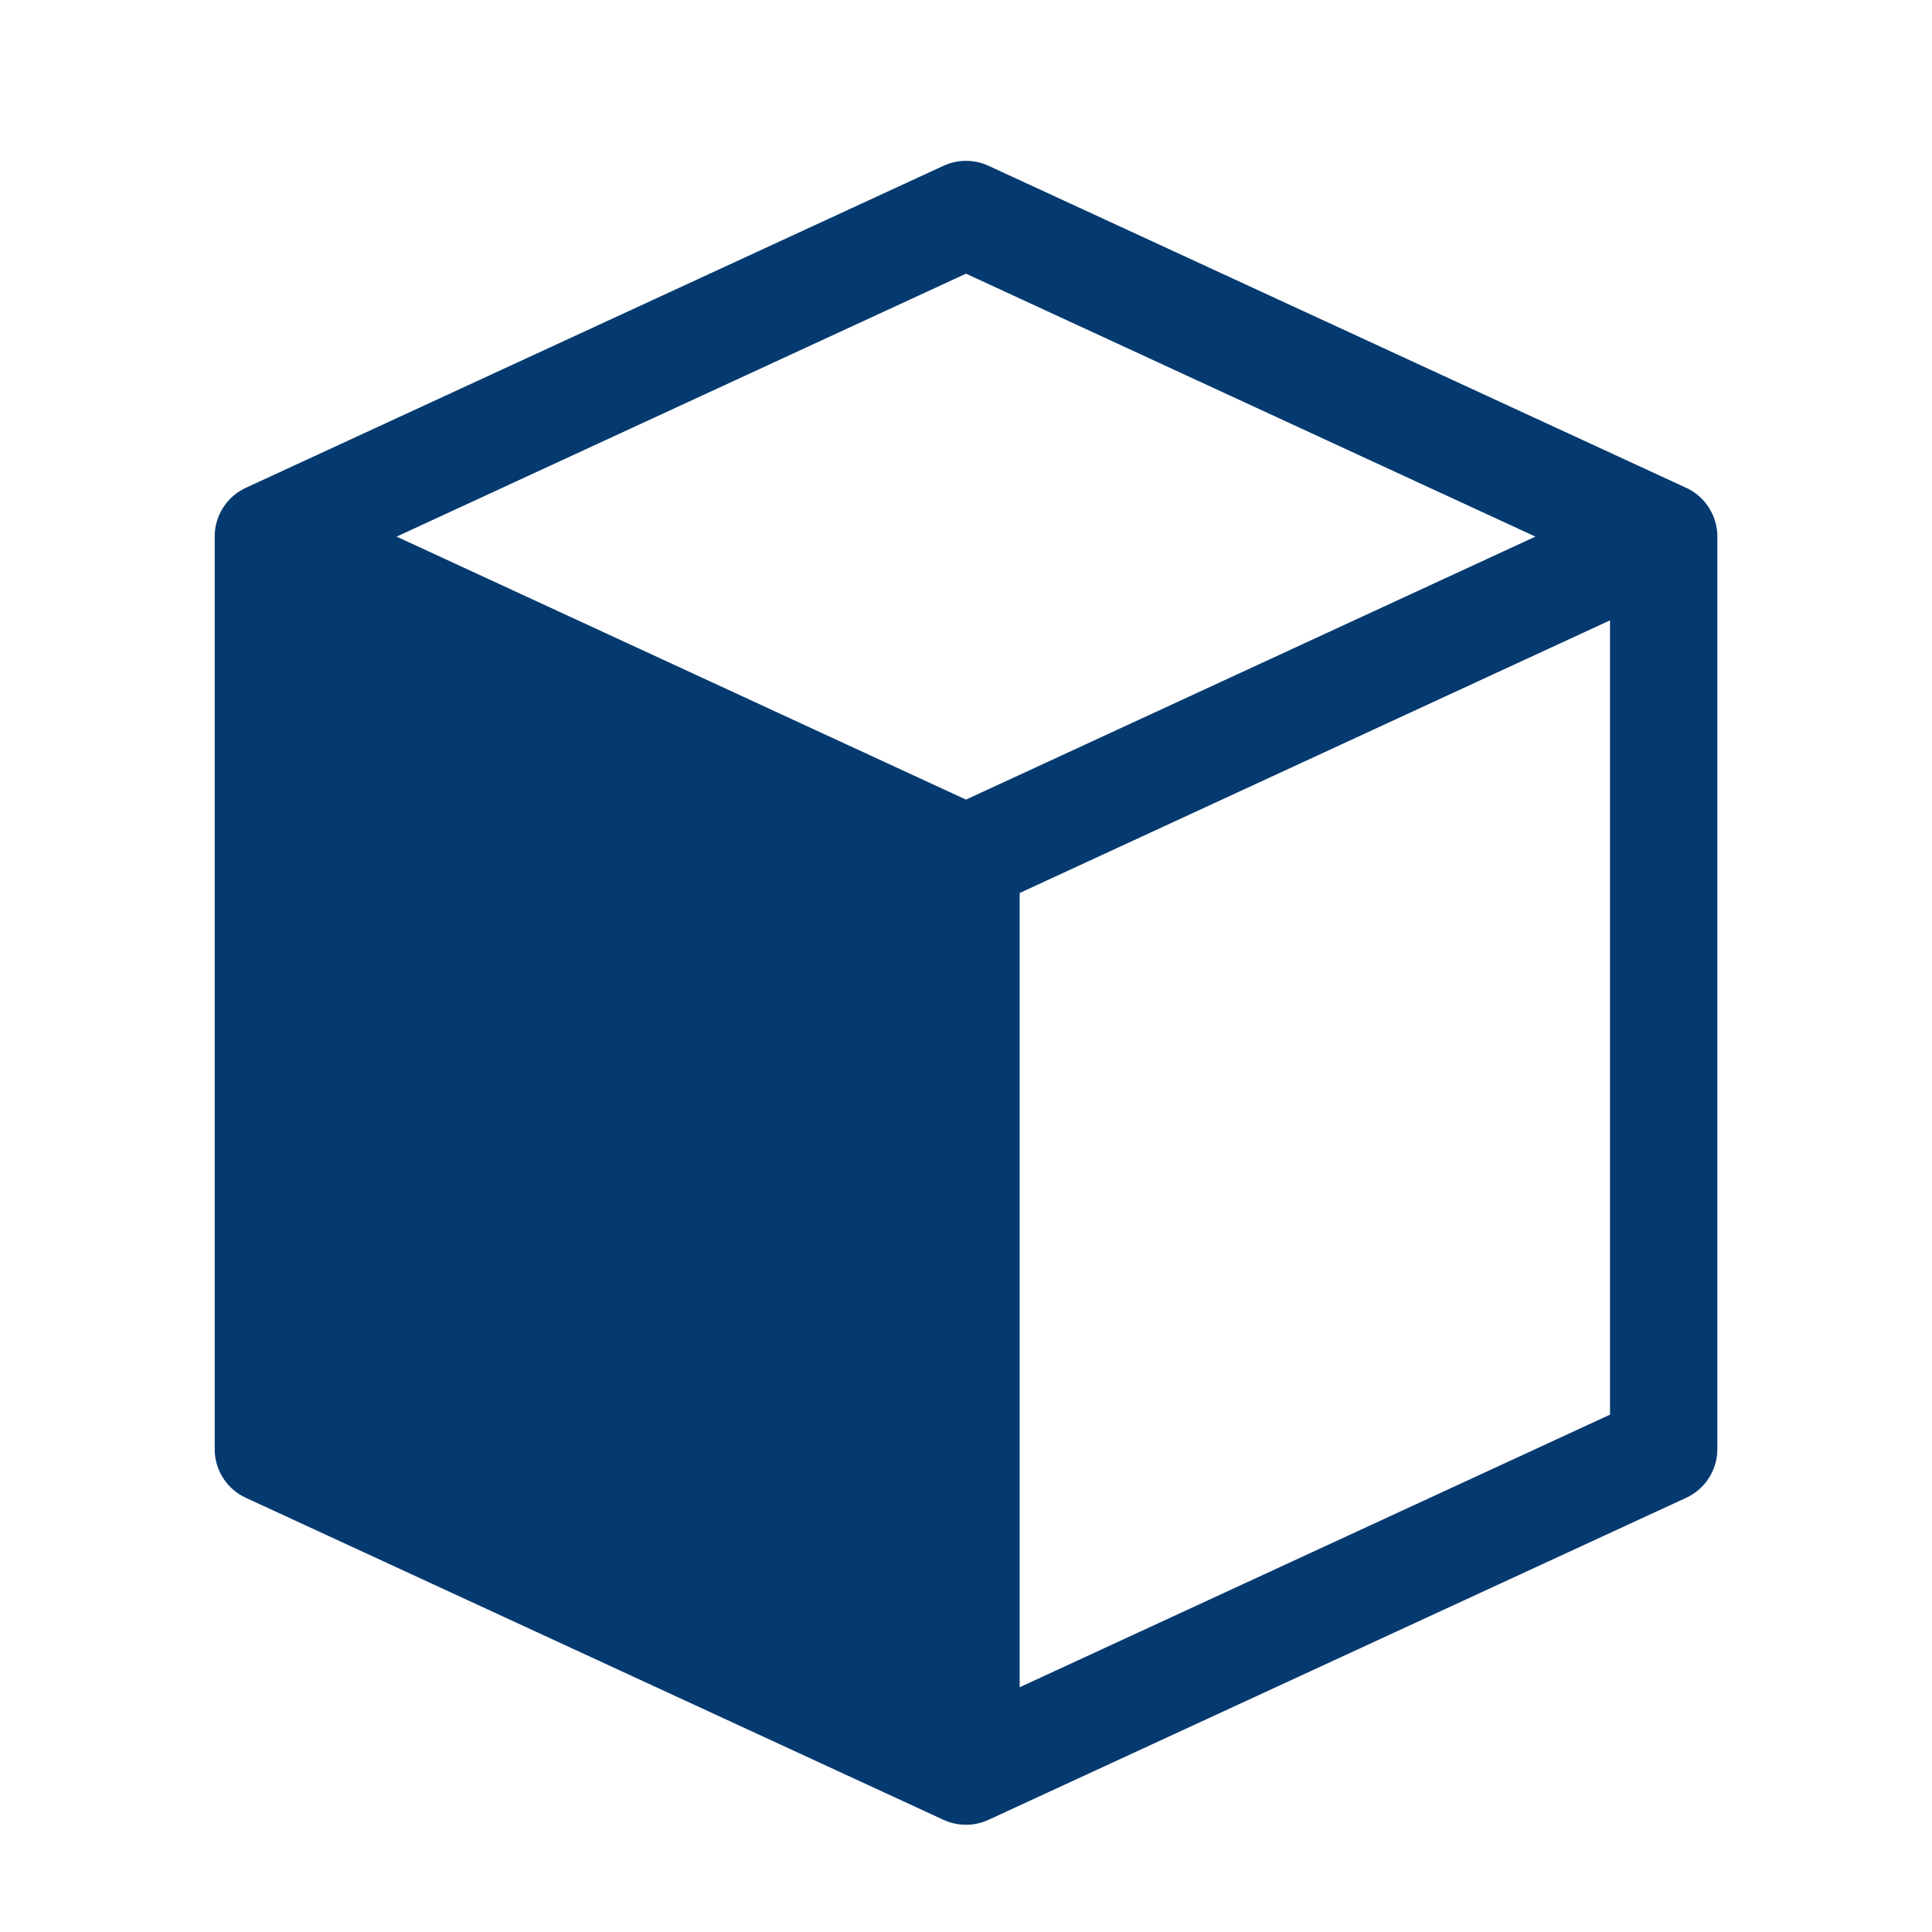 <svg xmlns="http://www.w3.org/2000/svg" width="32" height="32" viewBox="0 0 32 32" fill="none"><g clip-path="url(#clip0_951_467)"><path d="M27.929 8.08L16.373 2.746C16.256 2.692 16.129 2.664 16 2.664C15.871 2.664 15.744 2.692 15.627 2.746L4.071 8.08C3.917 8.151 3.786 8.265 3.695 8.409C3.604 8.552 3.555 8.718 3.556 8.888V24C3.555 24.17 3.604 24.336 3.695 24.48C3.786 24.623 3.917 24.737 4.071 24.808L15.627 30.142C15.744 30.196 15.871 30.224 16 30.224C16.129 30.224 16.256 30.196 16.373 30.142L27.929 24.808C28.083 24.737 28.214 24.623 28.305 24.48C28.397 24.336 28.445 24.17 28.445 24V8.888C28.445 8.718 28.397 8.552 28.305 8.409C28.214 8.265 28.083 8.151 27.929 8.08ZM16 13.244L6.569 8.888L16 4.533L25.431 8.888L16 13.244ZM26.667 23.431L16.889 27.946V14.791L26.667 10.275V23.431Z" fill="#053A70"></path></g><defs><clipPath id="clip0_951_467"><rect width="32" height="32" fill="white"></rect></clipPath></defs></svg>